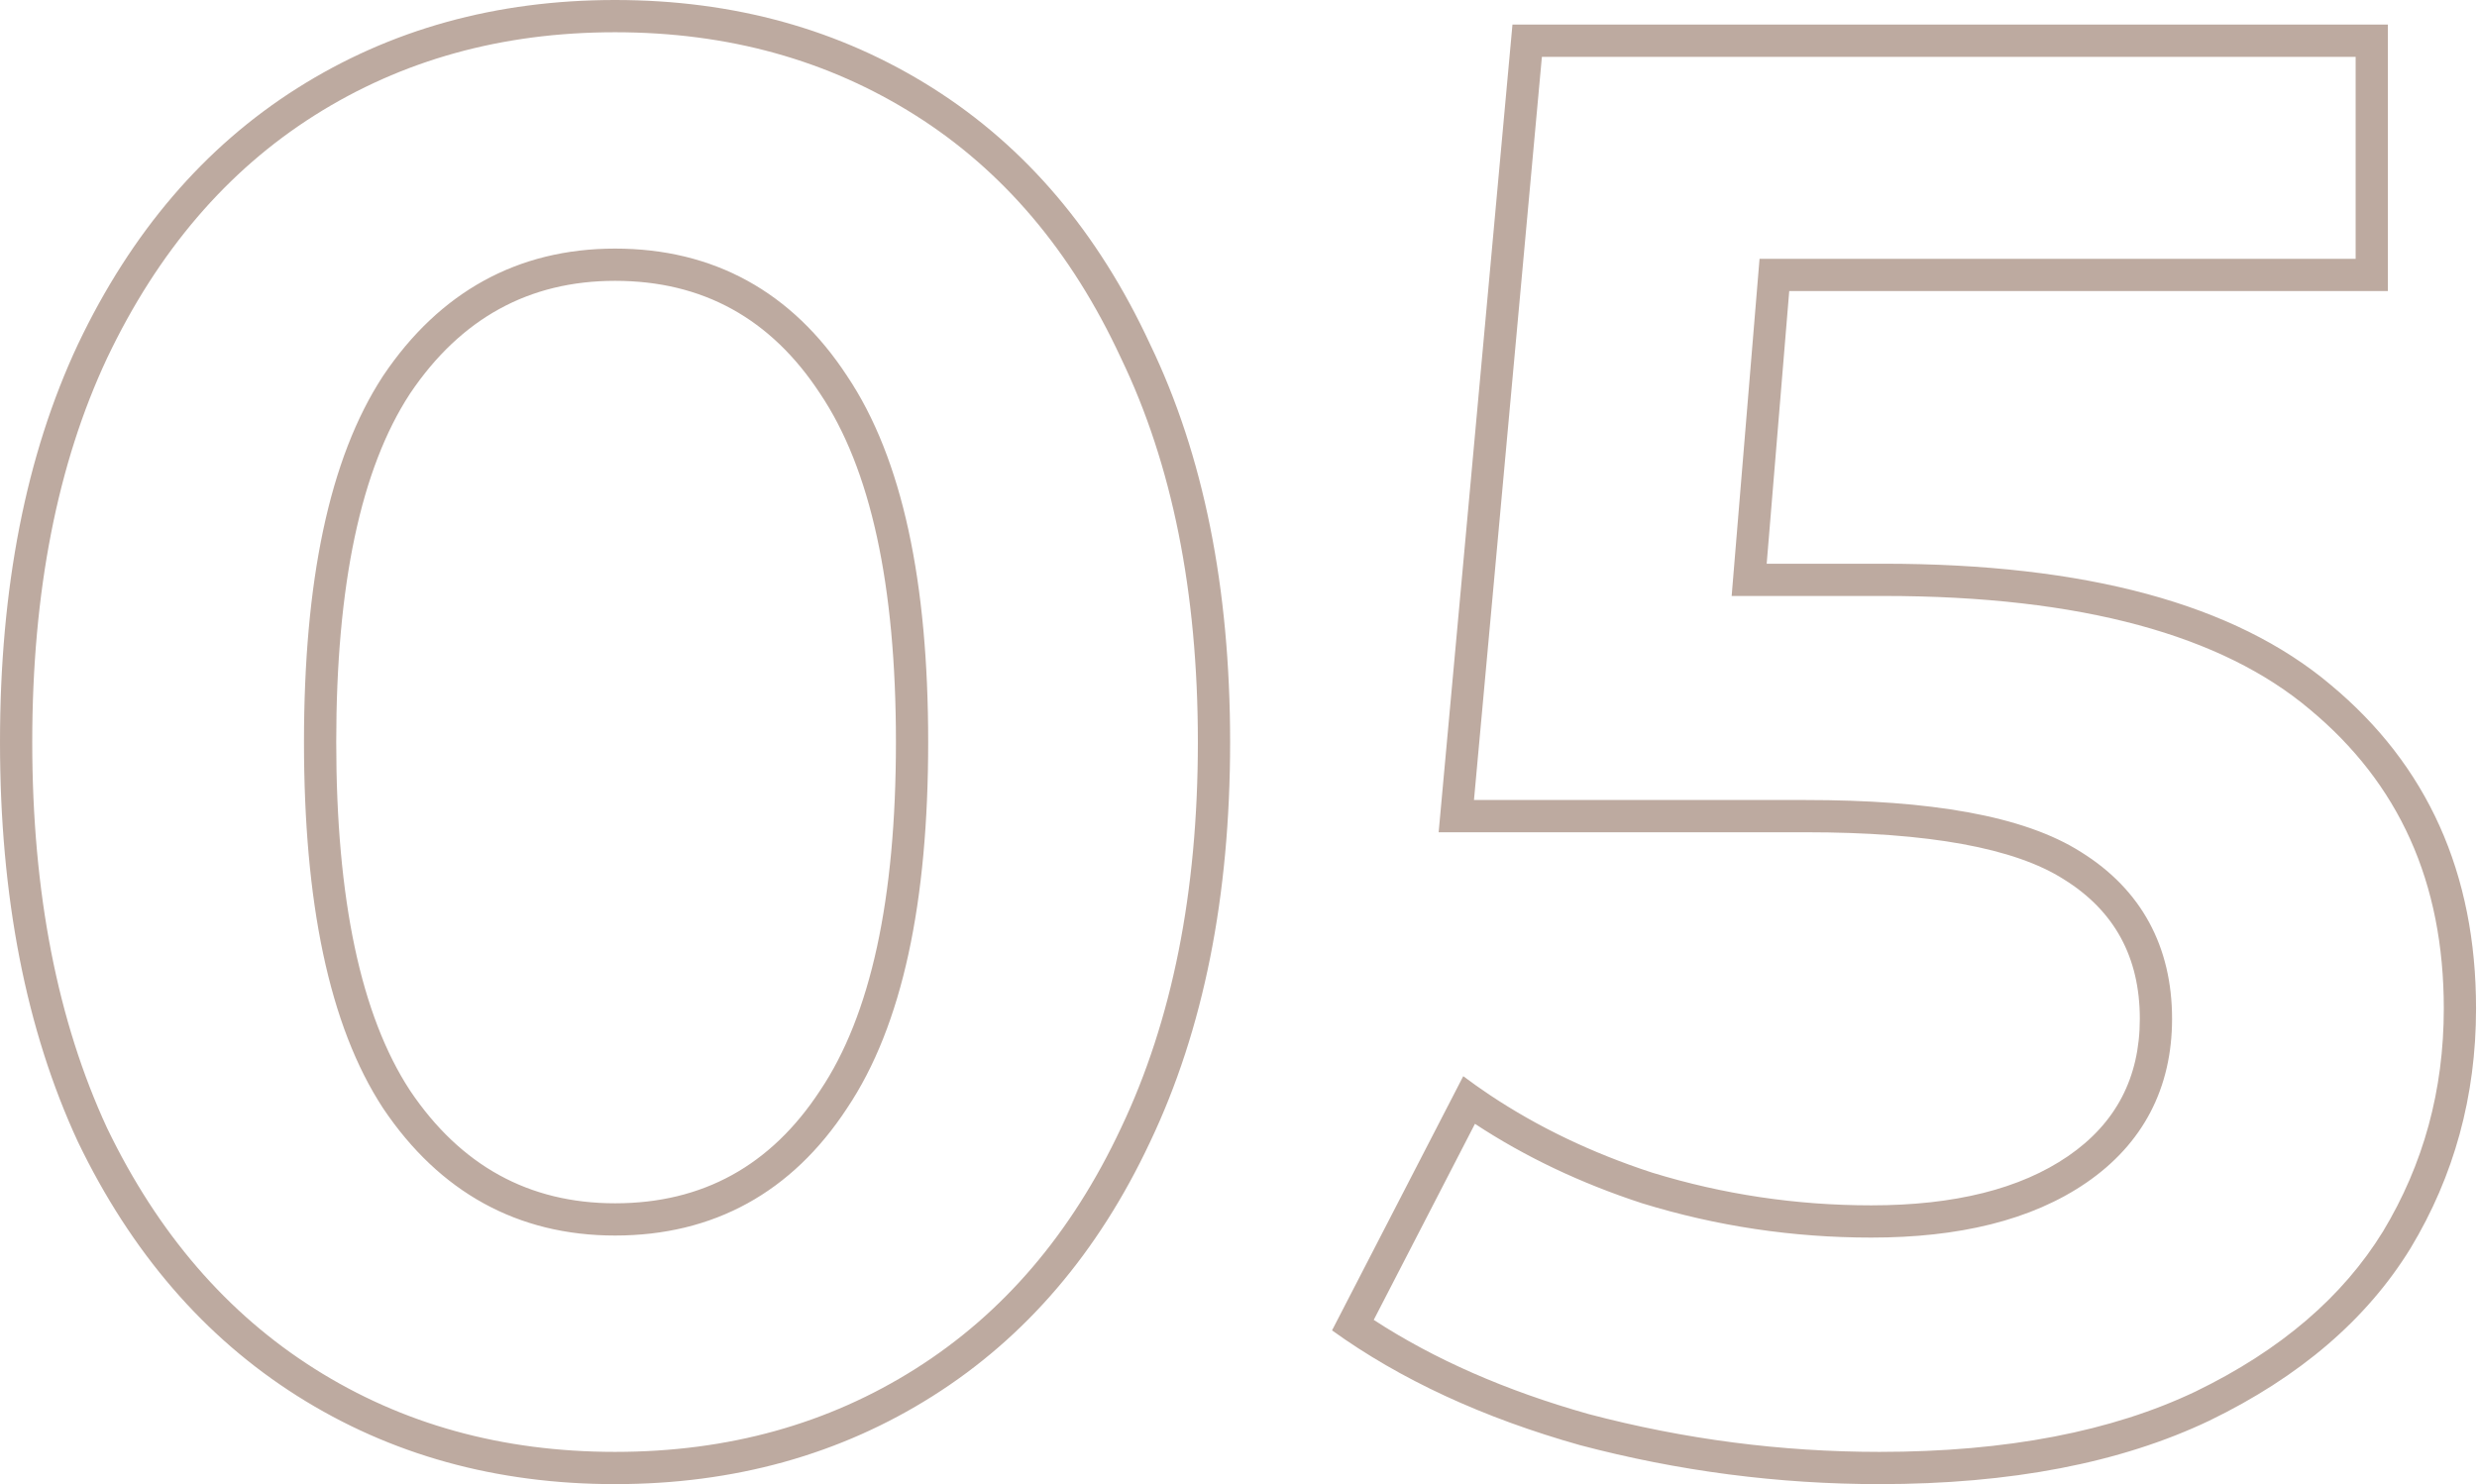 <?xml version="1.0" encoding="UTF-8"?> <svg xmlns="http://www.w3.org/2000/svg" width="534" height="320" viewBox="0 0 534 320" fill="none"> <path fill-rule="evenodd" clip-rule="evenodd" d="M247.956 74.254C236.759 50.092 221.142 31.676 201.105 19.006C181.068 6.335 158.232 0 132.597 0C106.961 0 84.125 6.335 64.088 19.006C44.052 31.676 28.287 50.092 16.796 74.254C5.599 98.121 0 126.703 0 160C0 193.297 5.599 222.026 16.796 246.188C28.287 270.055 44.052 288.324 64.088 300.994C84.125 313.665 106.961 320 132.597 320C158.232 320 181.068 313.665 201.105 300.994C221.142 288.324 236.759 270.055 247.956 246.188C259.448 222.026 265.193 193.297 265.193 160C265.193 126.703 259.448 98.121 247.956 74.254ZM23.082 77.223C12.422 99.954 6.952 127.472 6.952 160C6.952 192.511 12.416 220.181 23.082 243.219C34.075 266.031 49.007 283.232 67.804 295.118C86.639 307.028 108.165 313.048 132.597 313.048C157.028 313.048 178.555 307.028 197.389 295.118C216.182 283.235 230.963 266.041 241.662 243.235L241.677 243.202C252.631 220.172 258.241 192.51 258.241 160C258.241 127.487 252.629 99.987 241.692 77.27L241.669 77.224L241.648 77.177C230.941 54.074 216.16 36.752 197.389 24.882C178.555 12.972 157.028 6.952 132.597 6.952C108.165 6.952 86.639 12.972 67.804 24.882C49.02 36.76 34.083 54.099 23.082 77.223ZM88.398 235.138C77.79 218.932 72.486 193.886 72.486 160C72.486 126.114 77.79 101.068 88.398 84.862C99.3 68.656 114.033 60.553 132.597 60.553C151.455 60.553 166.188 68.656 176.796 84.862C187.698 101.068 193.149 126.114 193.149 160C193.149 193.886 187.698 218.932 176.796 235.138C166.188 251.344 151.455 259.448 132.597 259.448C114.033 259.448 99.3 251.344 88.398 235.138ZM182.589 238.981C170.74 257.062 153.862 266.4 132.597 266.4C111.579 266.4 94.743 257.026 82.629 239.019L82.605 238.982L82.581 238.946C70.862 221.041 65.534 194.348 65.534 160C65.534 125.652 70.862 98.959 82.581 81.054L82.605 81.018L82.629 80.981C94.743 62.974 111.579 53.6 132.597 53.6C153.862 53.6 170.74 62.938 182.589 81.019C194.628 98.941 200.101 125.654 200.101 160C200.101 194.346 194.628 221.06 182.589 238.981ZM497.97 152.971L497.933 152.94C479.132 137.093 448.976 128.499 406.06 128.499H373.316L379.328 55.81H507.837V12.256H332.406L317.765 172.495H389.265C415.908 172.495 436.242 175.814 448.663 183.732C461.662 191.828 468.261 204.117 468.261 219.669C468.261 234.595 462.004 246.627 449.771 255.016C437.896 263.159 422.199 266.842 403.408 266.842C386.517 266.842 370.063 264.383 354.071 259.463L354.013 259.445L353.955 259.426C340.771 255.116 328.766 249.419 317.976 242.313L296.158 284.586C309.131 293.043 324.539 299.837 342.475 304.895C363.097 310.332 383.993 313.048 405.176 313.048C432.746 313.048 455.366 308.592 473.324 300.033C491.801 291.07 505.113 279.52 513.716 265.55C522.457 251.063 526.843 235.084 526.843 217.459C526.843 190.183 517.175 168.93 497.97 152.971ZM476.336 306.298C495.784 296.869 510.222 284.494 519.651 269.171C529.08 253.554 533.795 236.317 533.795 217.459C533.795 188.287 523.334 165.009 502.414 147.624C481.788 130.239 449.67 121.547 406.06 121.547H380.867L385.729 62.762H514.789V5.304H326.06L310.148 179.448H389.265C415.784 179.448 434.347 182.836 444.955 189.613C455.857 196.39 461.309 206.409 461.309 219.669C461.309 232.339 456.152 242.21 445.839 249.282C435.526 256.354 421.382 259.89 403.408 259.89C387.202 259.89 371.438 257.532 356.115 252.818C343.219 248.602 331.575 243.029 321.183 236.099C319.229 234.795 317.318 233.444 315.452 232.044L287.165 286.851C301.898 297.459 319.725 305.709 340.646 311.602C361.861 317.201 383.371 320 405.176 320C433.463 320 457.184 315.433 476.336 306.298Z" fill="#7C5742" fill-opacity="0.5"></path> </svg> 